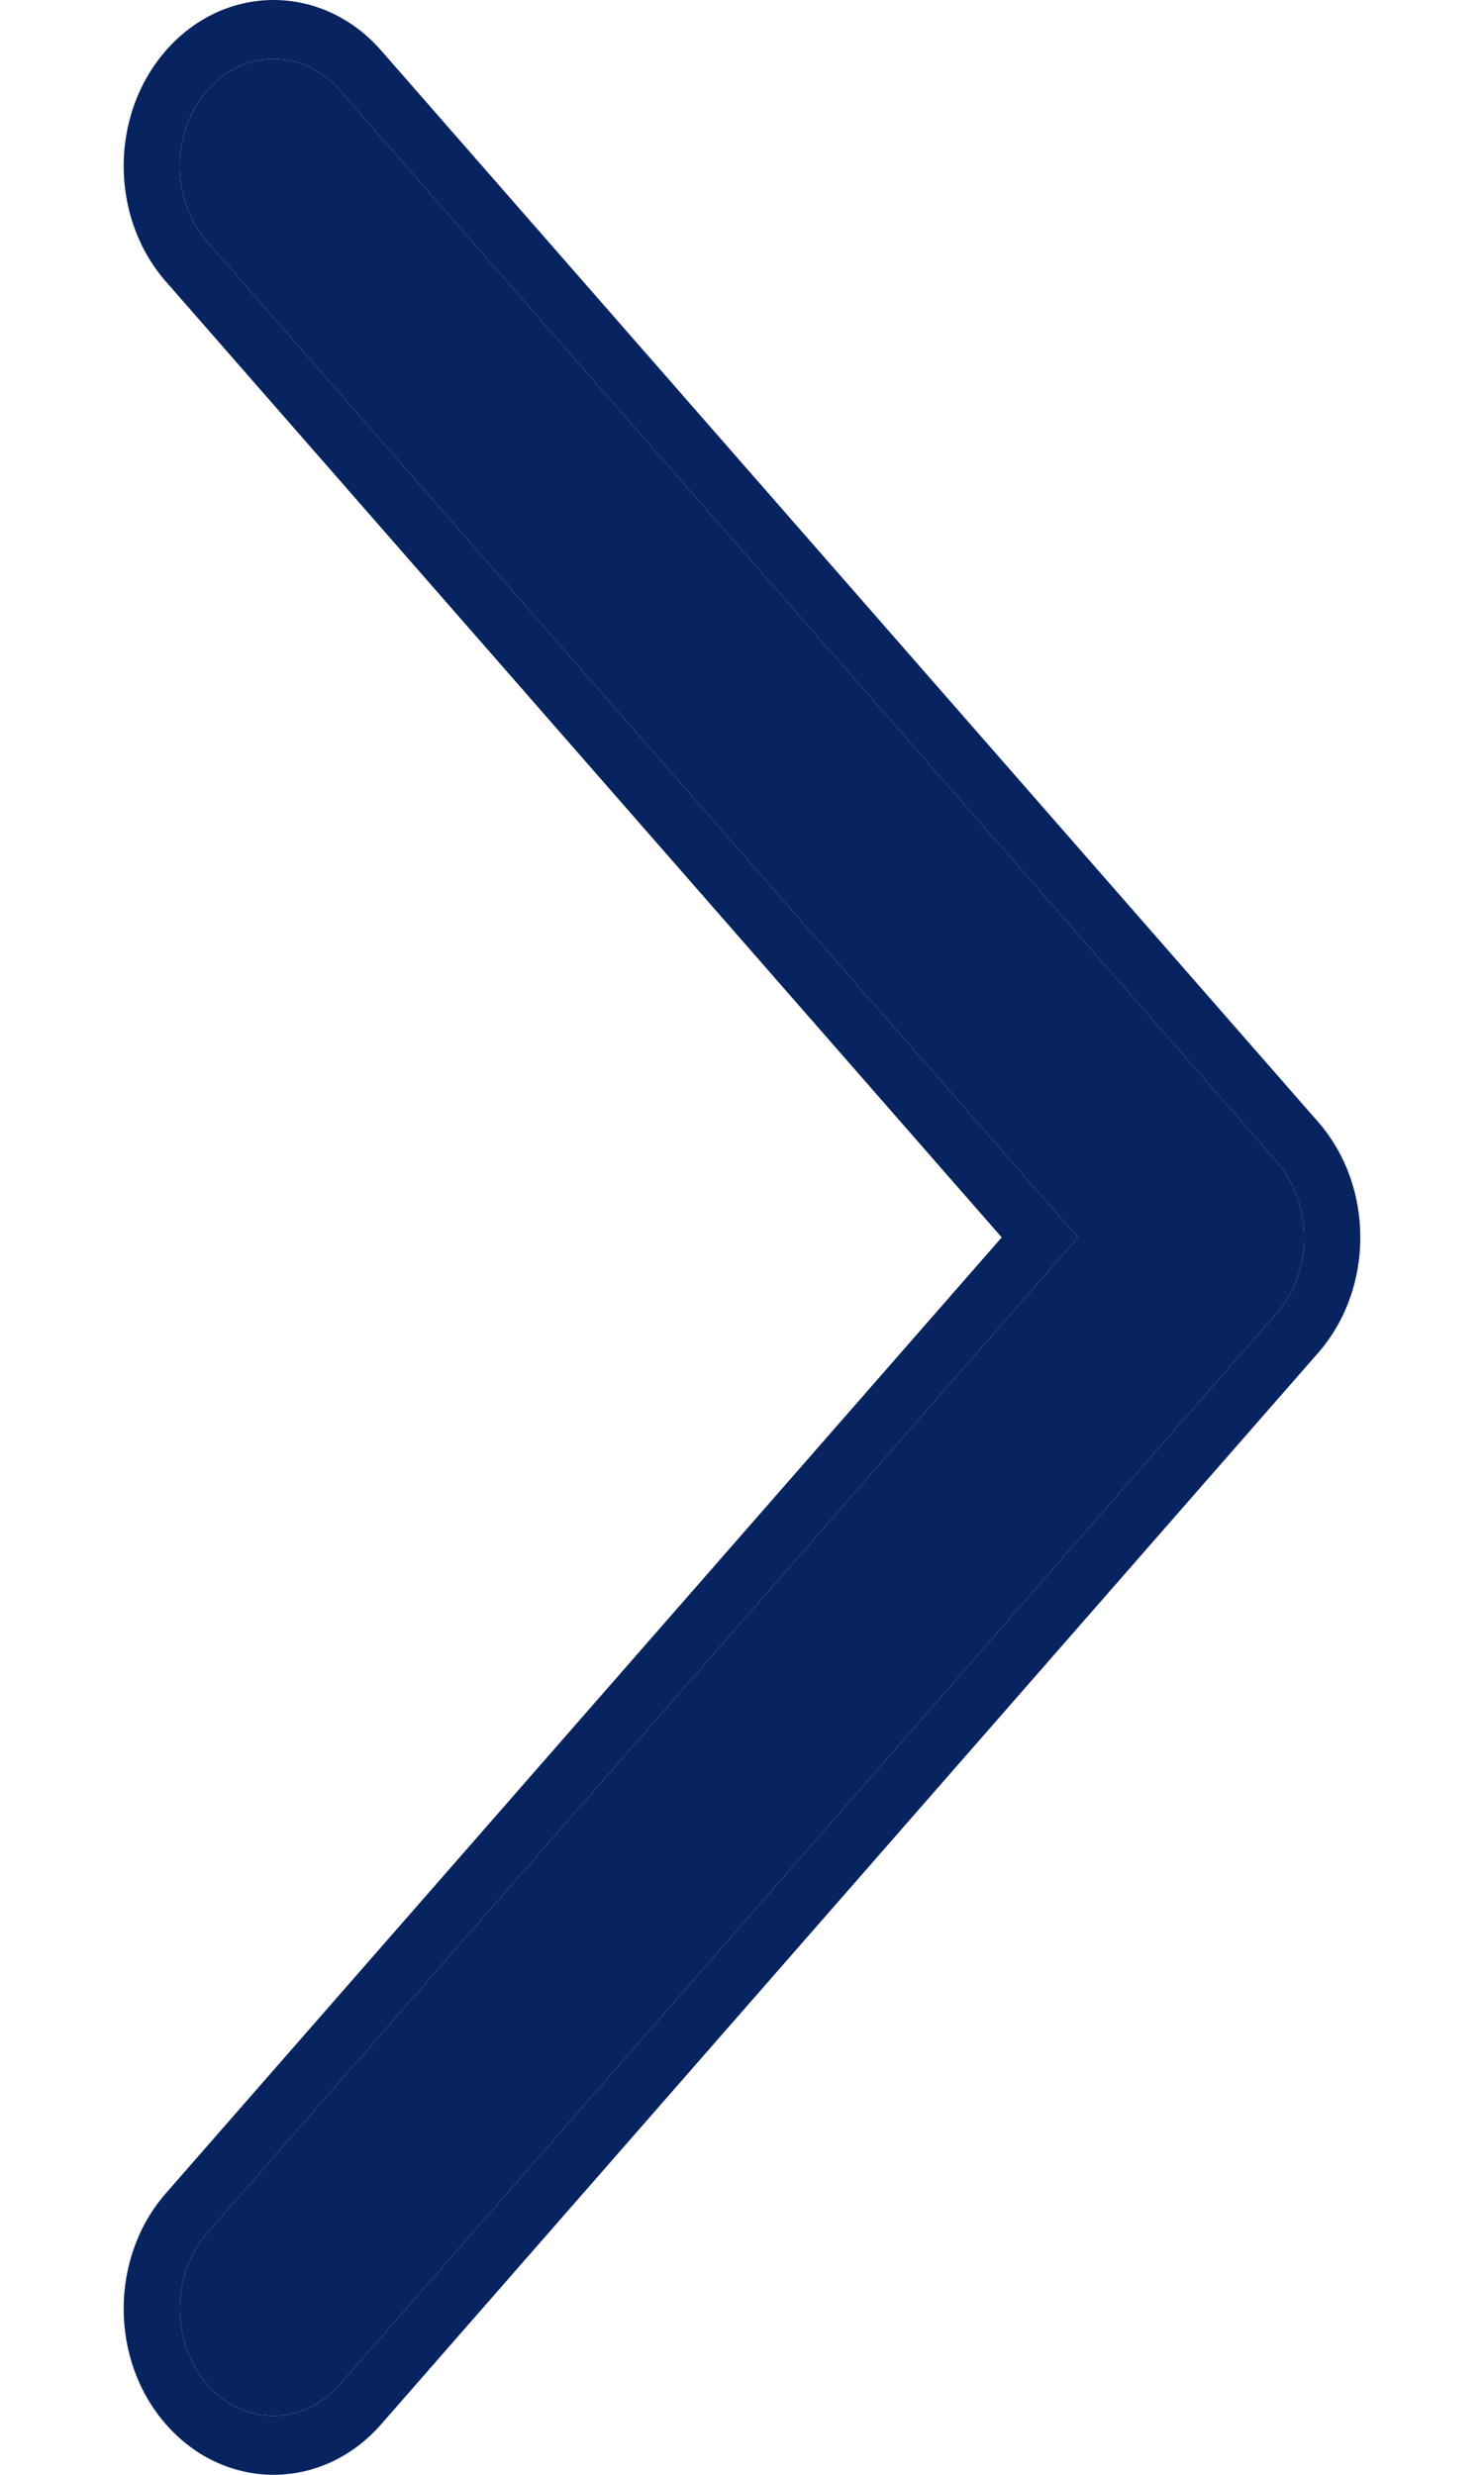 <svg width="6" height="10" viewBox="0 0 6 10" fill="none" xmlns="http://www.w3.org/2000/svg">
<path fill-rule="evenodd" clip-rule="evenodd" d="M0.838 0.365C0.69 0.534 0.69 0.808 0.838 0.977L4.358 5L0.838 9.023C0.69 9.192 0.69 9.466 0.838 9.635C0.986 9.804 1.226 9.804 1.374 9.635L5.162 5.306C5.31 5.137 5.31 4.863 5.162 4.694L1.374 0.365C1.226 0.196 0.986 0.196 0.838 0.365Z" fill="#082460"/>
<path fill-rule="evenodd" clip-rule="evenodd" d="M1.374 0.365L5.162 4.694C5.31 4.863 5.31 5.137 5.162 5.306L1.374 9.635C1.226 9.804 0.986 9.804 0.838 9.635C0.69 9.466 0.69 9.192 0.838 9.023L4.358 5L0.838 0.977C0.69 0.808 0.69 0.534 0.838 0.365C0.986 0.196 1.226 0.196 1.374 0.365ZM4.05 5L0.671 1.138C0.443 0.878 0.443 0.464 0.671 0.204C0.909 -0.068 1.303 -0.068 1.541 0.204L5.329 4.533C5.557 4.793 5.557 5.207 5.329 5.467L1.541 9.796C1.303 10.068 0.909 10.068 0.671 9.796C0.443 9.536 0.443 9.122 0.671 8.862L4.05 5Z" fill="#082460"/>
</svg>
